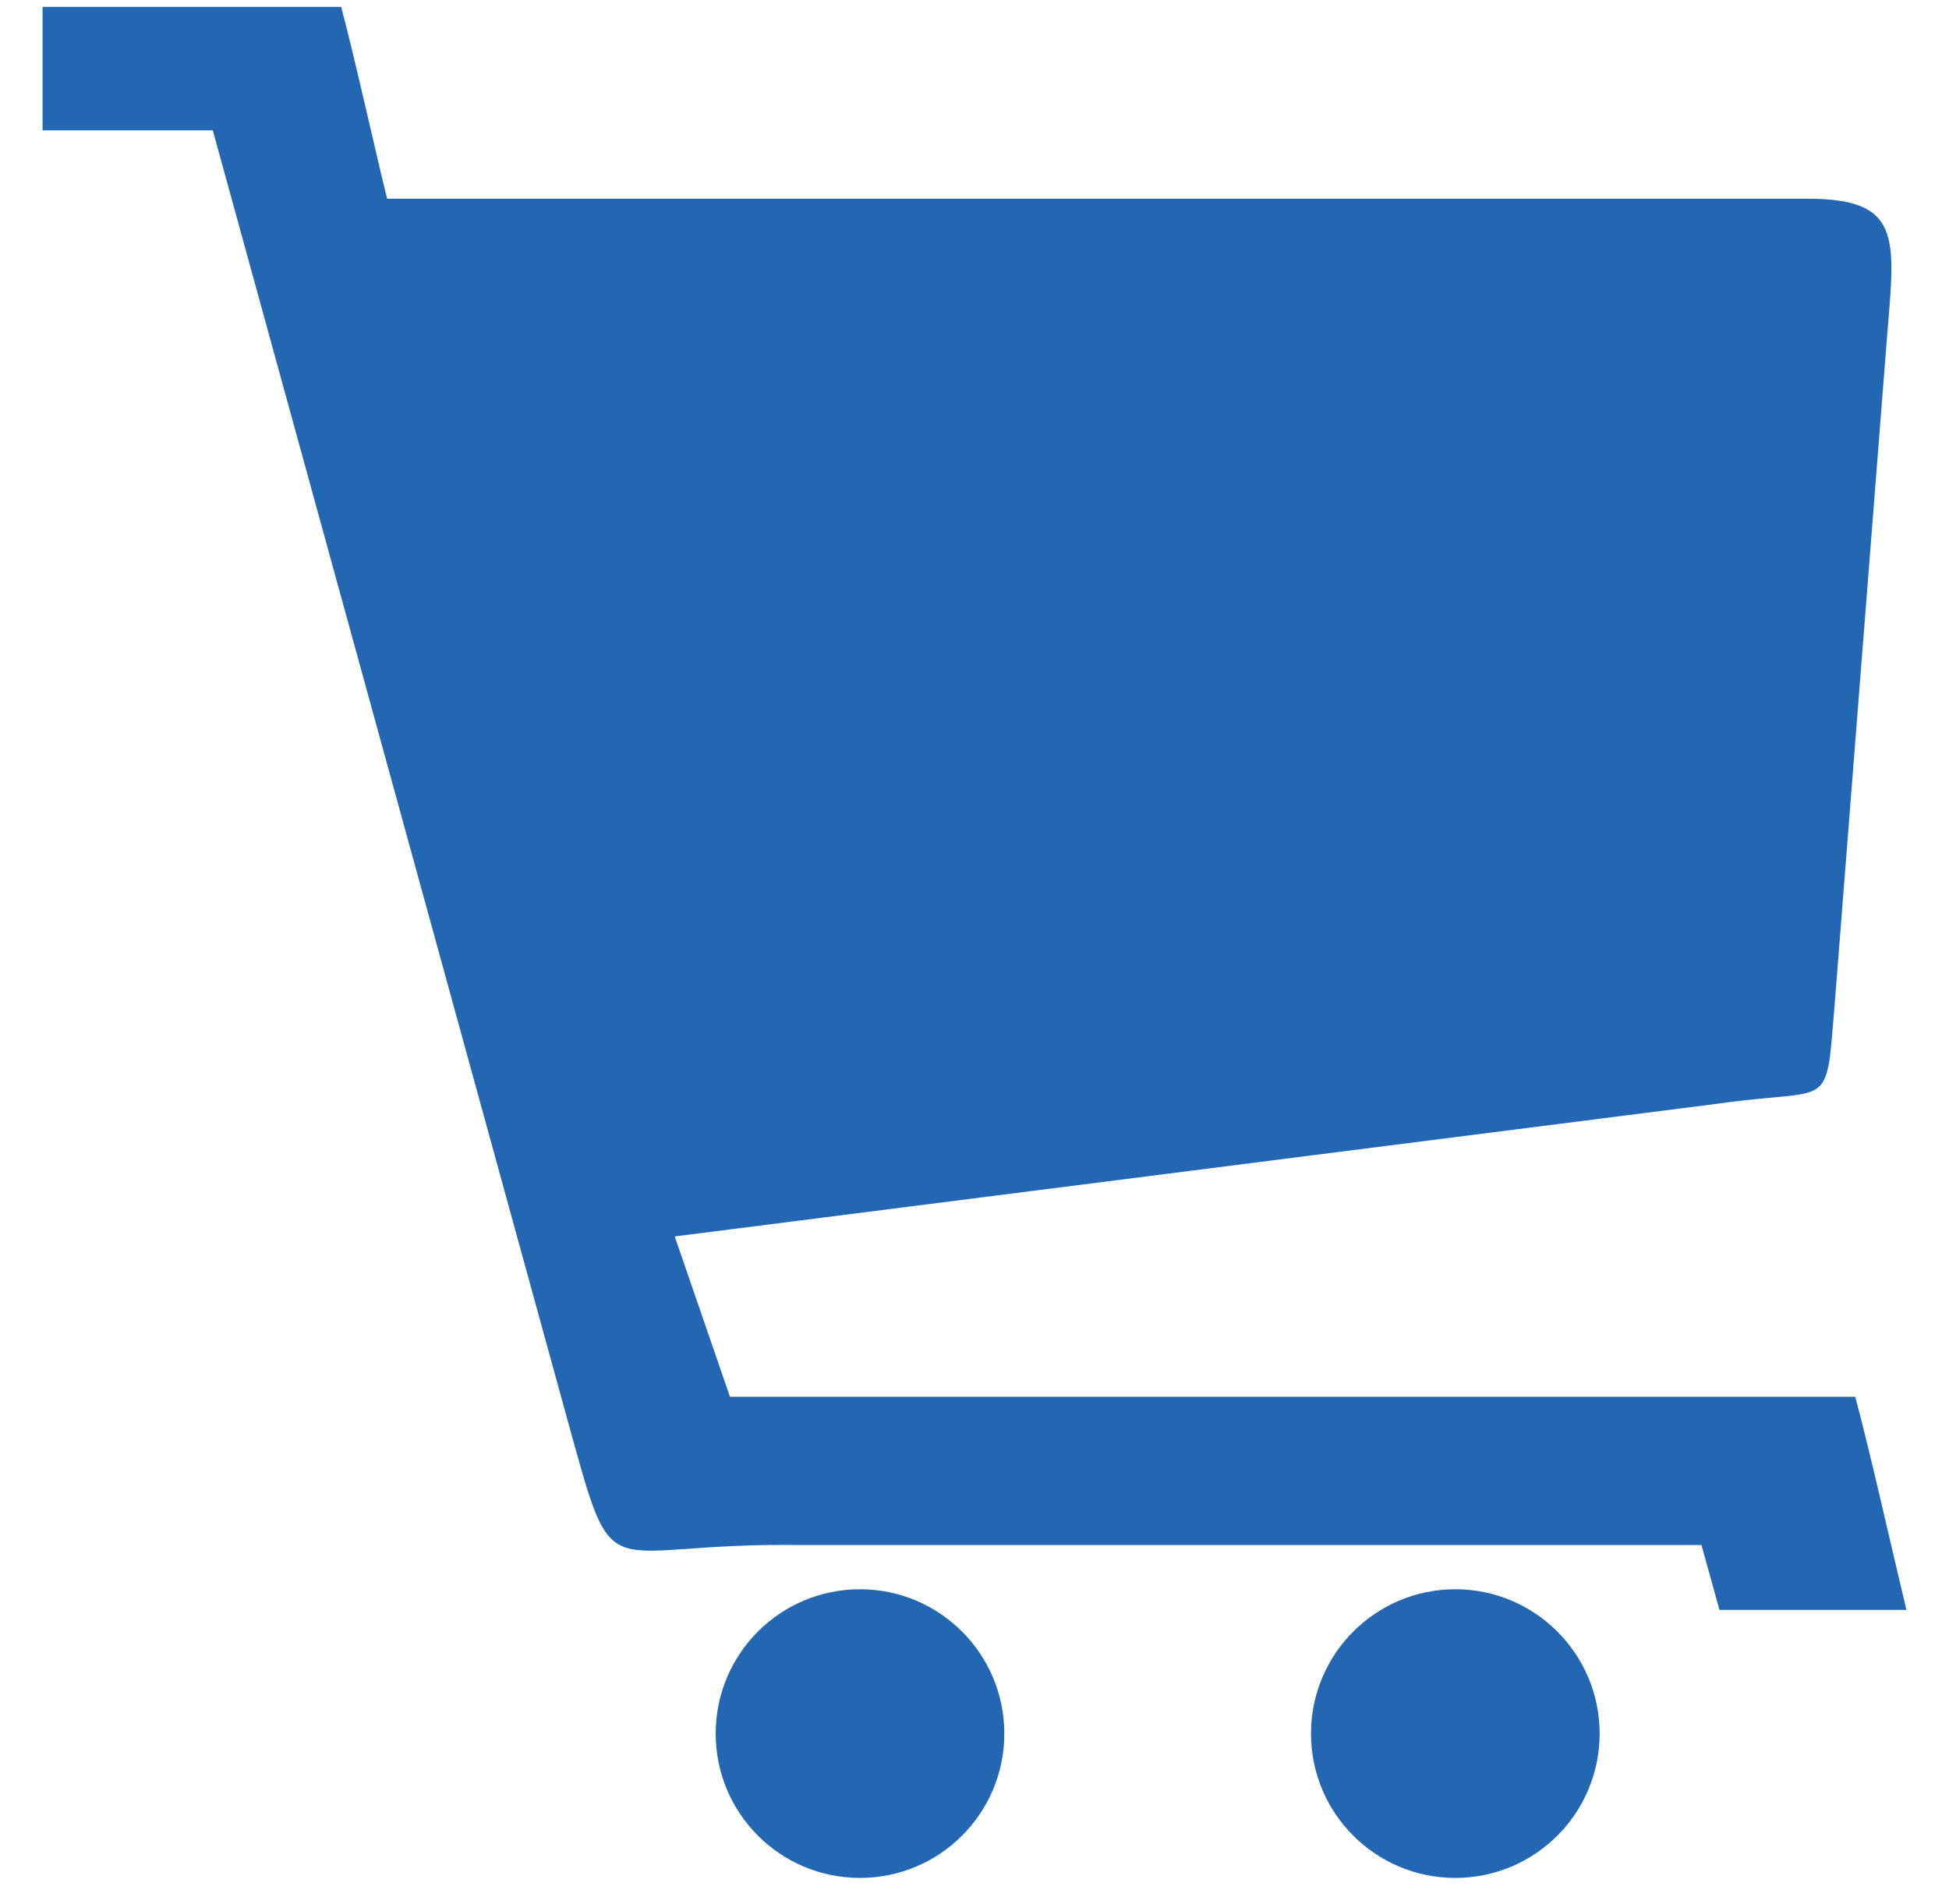 <svg xmlns="http://www.w3.org/2000/svg" width="43" height="42" viewBox="0 0 43 42" fill="none"><path fill-rule="evenodd" clip-rule="evenodd" d="M8.541 4.384H39.881C41.93 4.384 41.819 5.214 41.641 7.33L40.475 22.19C40.277 24.558 40.445 23.984 37.936 24.343L14.886 27.276L16.105 30.813C26.105 30.813 30.939 30.813 40.932 30.813C41.268 32.069 41.725 34.115 42.061 35.515H37.936L37.539 34.084C29.209 34.084 26.035 34.084 17.701 34.084C13.149 34.007 13.606 35.24 12.515 31.306L4.695 2.876H0.939V0.151H7.527C7.832 1.297 8.255 3.225 8.541 4.384ZM18.974 35.059C20.731 35.059 22.158 36.486 22.158 38.243C22.158 40.003 20.731 41.427 18.974 41.427C17.214 41.427 15.79 40.003 15.79 38.243C15.79 36.486 17.214 35.059 18.974 35.059ZM32.108 35.059C33.865 35.059 35.292 36.486 35.292 38.243C35.292 40.003 33.865 41.427 32.108 41.427C30.348 41.427 28.924 40.003 28.924 38.243C28.924 36.486 30.351 35.059 32.108 35.059Z" fill="#2367B2"></path></svg>